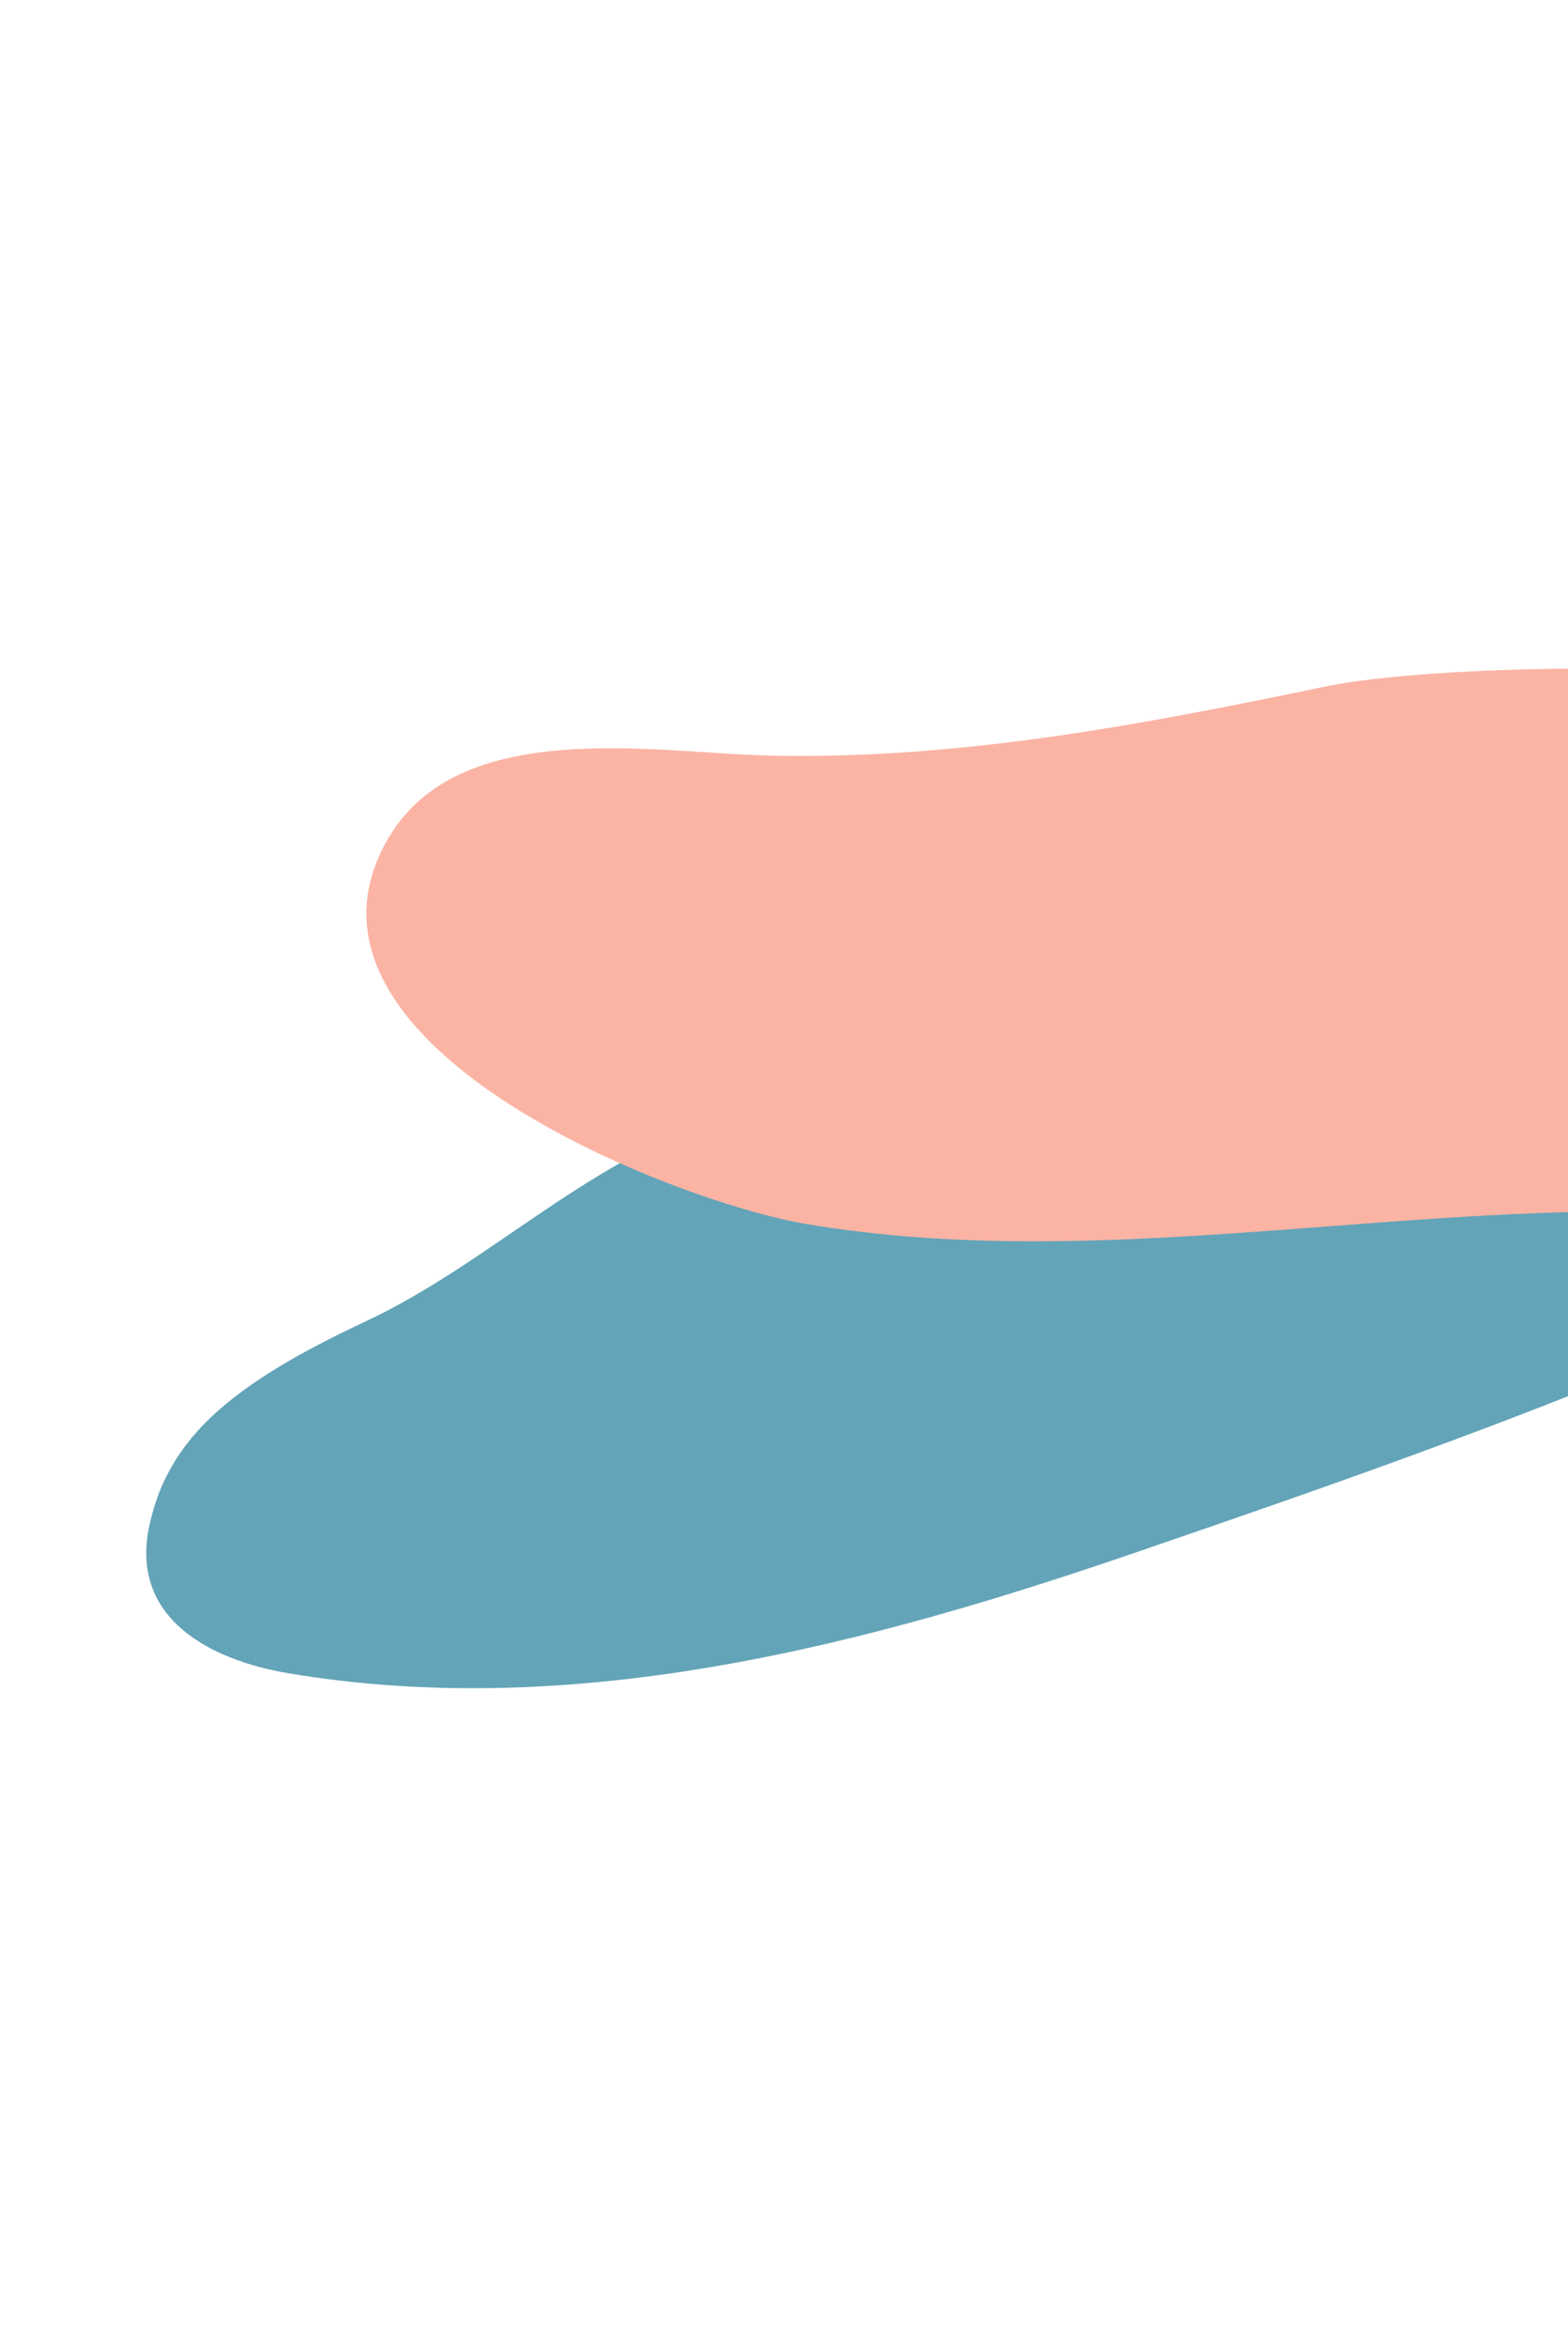<svg xmlns="http://www.w3.org/2000/svg" width="238" height="356" viewBox="0 0 238 356" fill="none"><path d="M364.177 122.63C365.546 128.921 363.569 135.735 356.584 142.619C310.26 188.164 233.055 214.692 172.987 235.349C131.707 249.552 87.517 261.27 43.622 253.855C31.817 251.834 19.723 245.505 22.64 231.613C25.523 217.919 35.555 209.851 55.604 200.437C75.653 191.022 90.621 174.167 114.813 167.834C139.006 161.501 176.522 145.68 201.154 144.906C220.223 144.31 240.666 143.716 258.381 135.878C277.634 127.393 281.821 106.984 298.671 97.781C318.277 87.08 359.634 101.824 364.177 122.63Z" fill="#63A4B8"></path><path d="M59.055 126.987C69.982 108.75 99.072 114.179 116.505 114.636C145.306 115.308 173.014 110.026 201.133 104.17C231.044 97.946 387.573 96.982 357.296 162.42C343.76 191.678 283.839 185.342 258.589 184.096C213.467 181.884 167.404 193.242 122.556 185.746C101.898 182.3 40.618 158.196 59.012 127.043L59.055 126.987Z" fill="#FBB4A4"></path></svg>